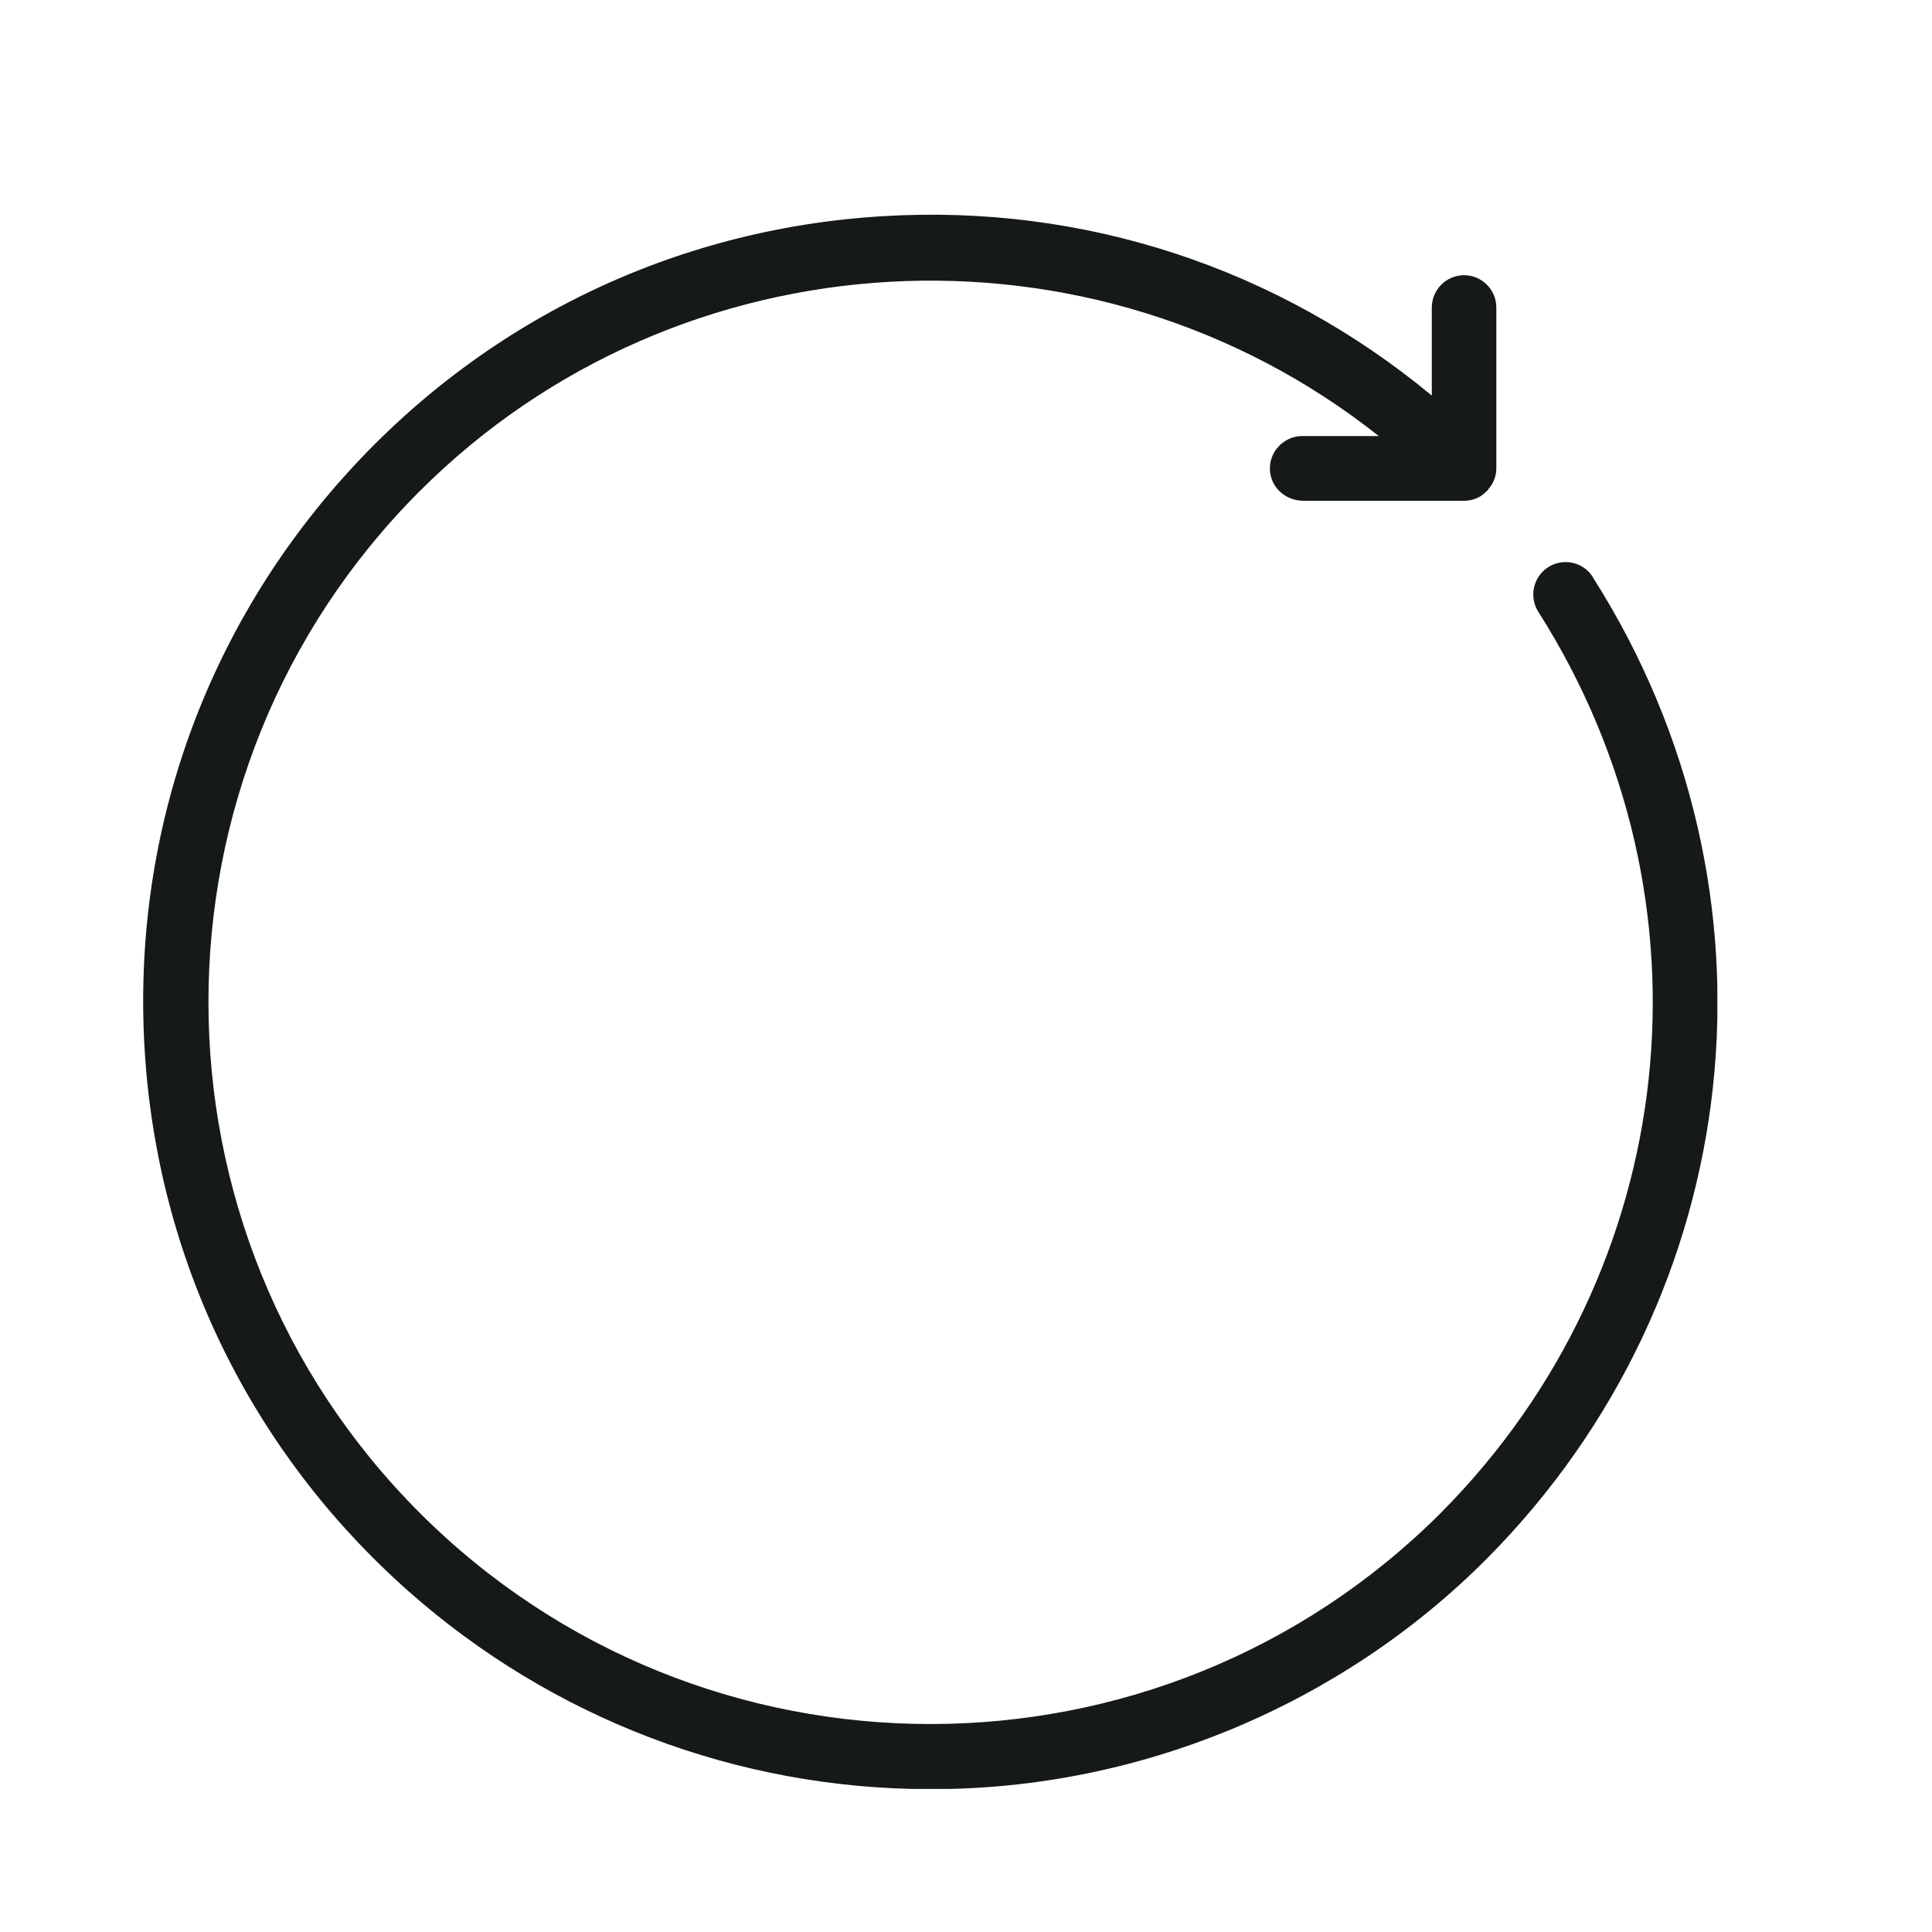 <svg xmlns="http://www.w3.org/2000/svg" fill="none" viewBox="0 0 20 20" height="20" width="20">
<g clip-path="url(#clip0_5426_132633)">
<path fill="#151918" d="M16.489 5.973C16.39 5.817 16.182 5.772 16.027 5.871C15.871 5.971 15.826 6.179 15.925 6.334C17.822 9.317 17.407 13.152 14.918 15.659C12.003 18.576 7.261 18.576 4.346 15.662C1.43 12.748 1.428 8.004 4.343 5.086C7.028 2.402 11.325 2.177 14.273 4.514H13.49C13.309 4.509 13.151 4.654 13.146 4.84C13.141 5.024 13.286 5.179 13.487 5.184H15.158C15.24 5.184 15.318 5.152 15.368 5.105L15.407 5.069V5.064C15.461 5.004 15.49 4.928 15.49 4.848V3.183C15.49 2.999 15.34 2.849 15.156 2.849C14.972 2.849 14.822 2.999 14.822 3.183V4.095C13.225 2.772 11.218 2.111 9.139 2.238C6.967 2.368 4.977 3.337 3.533 4.966C2.09 6.594 1.367 8.688 1.497 10.861C1.627 13.034 2.596 15.024 4.225 16.469C5.717 17.791 7.635 18.521 9.627 18.521C9.635 18.521 9.644 18.521 9.652 18.521C11.792 18.521 13.883 17.651 15.392 16.135C18.104 13.403 18.556 9.225 16.489 5.976V5.973Z"></path>
</g>
<defs>
<clipPath id="clip0_5426_132633">
<rect transform="translate(1.482 2.223)" fill="white" height="16.296" width="16.296"></rect>
</clipPath>
</defs>
</svg>
